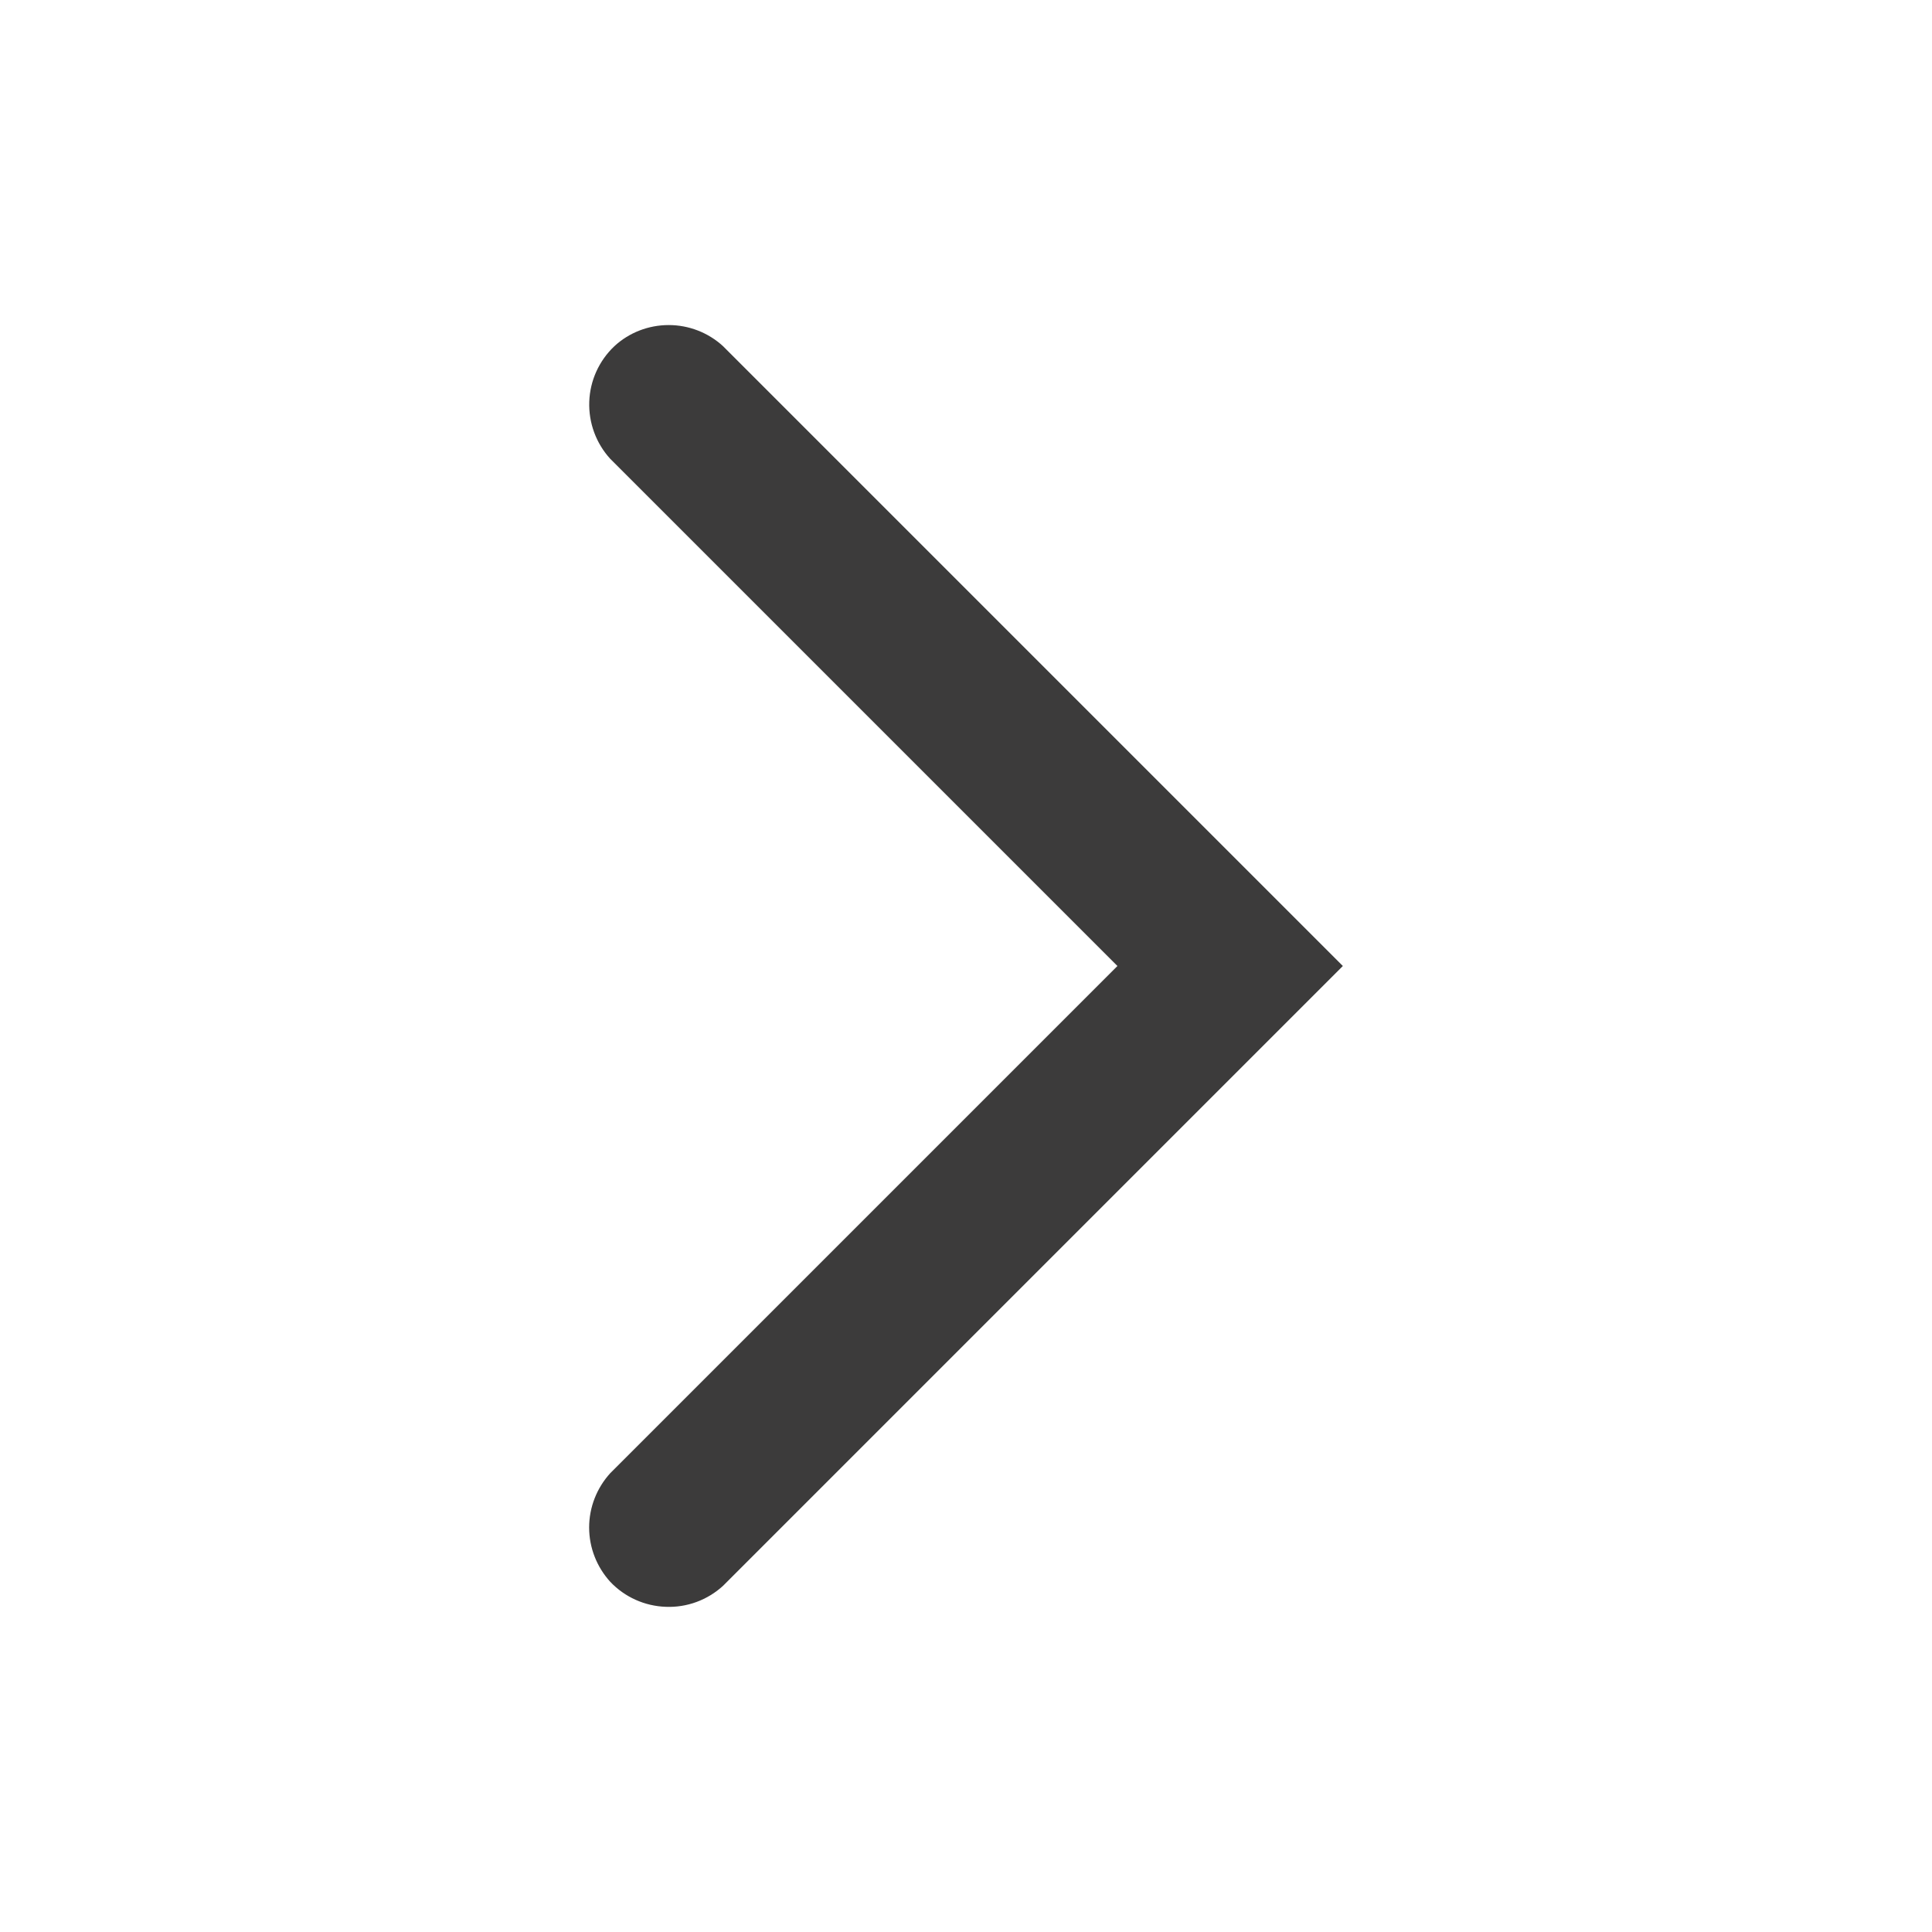 <svg width="16" height="16" viewBox="0 0 16 16" fill="none" xmlns="http://www.w3.org/2000/svg">
<path d="M11.121 8L5.988 13.133C5.859 13.251 5.689 13.314 5.514 13.307C5.34 13.301 5.174 13.227 5.054 13.1C4.942 12.977 4.879 12.817 4.879 12.65C4.879 12.483 4.942 12.323 5.054 12.2L9.254 8L5.054 3.8C4.936 3.671 4.874 3.501 4.88 3.327C4.886 3.152 4.961 2.987 5.088 2.867C5.21 2.754 5.371 2.692 5.538 2.692C5.704 2.692 5.865 2.754 5.988 2.867L11.121 8Z" fill="#3C3B3B"/>
</svg>
